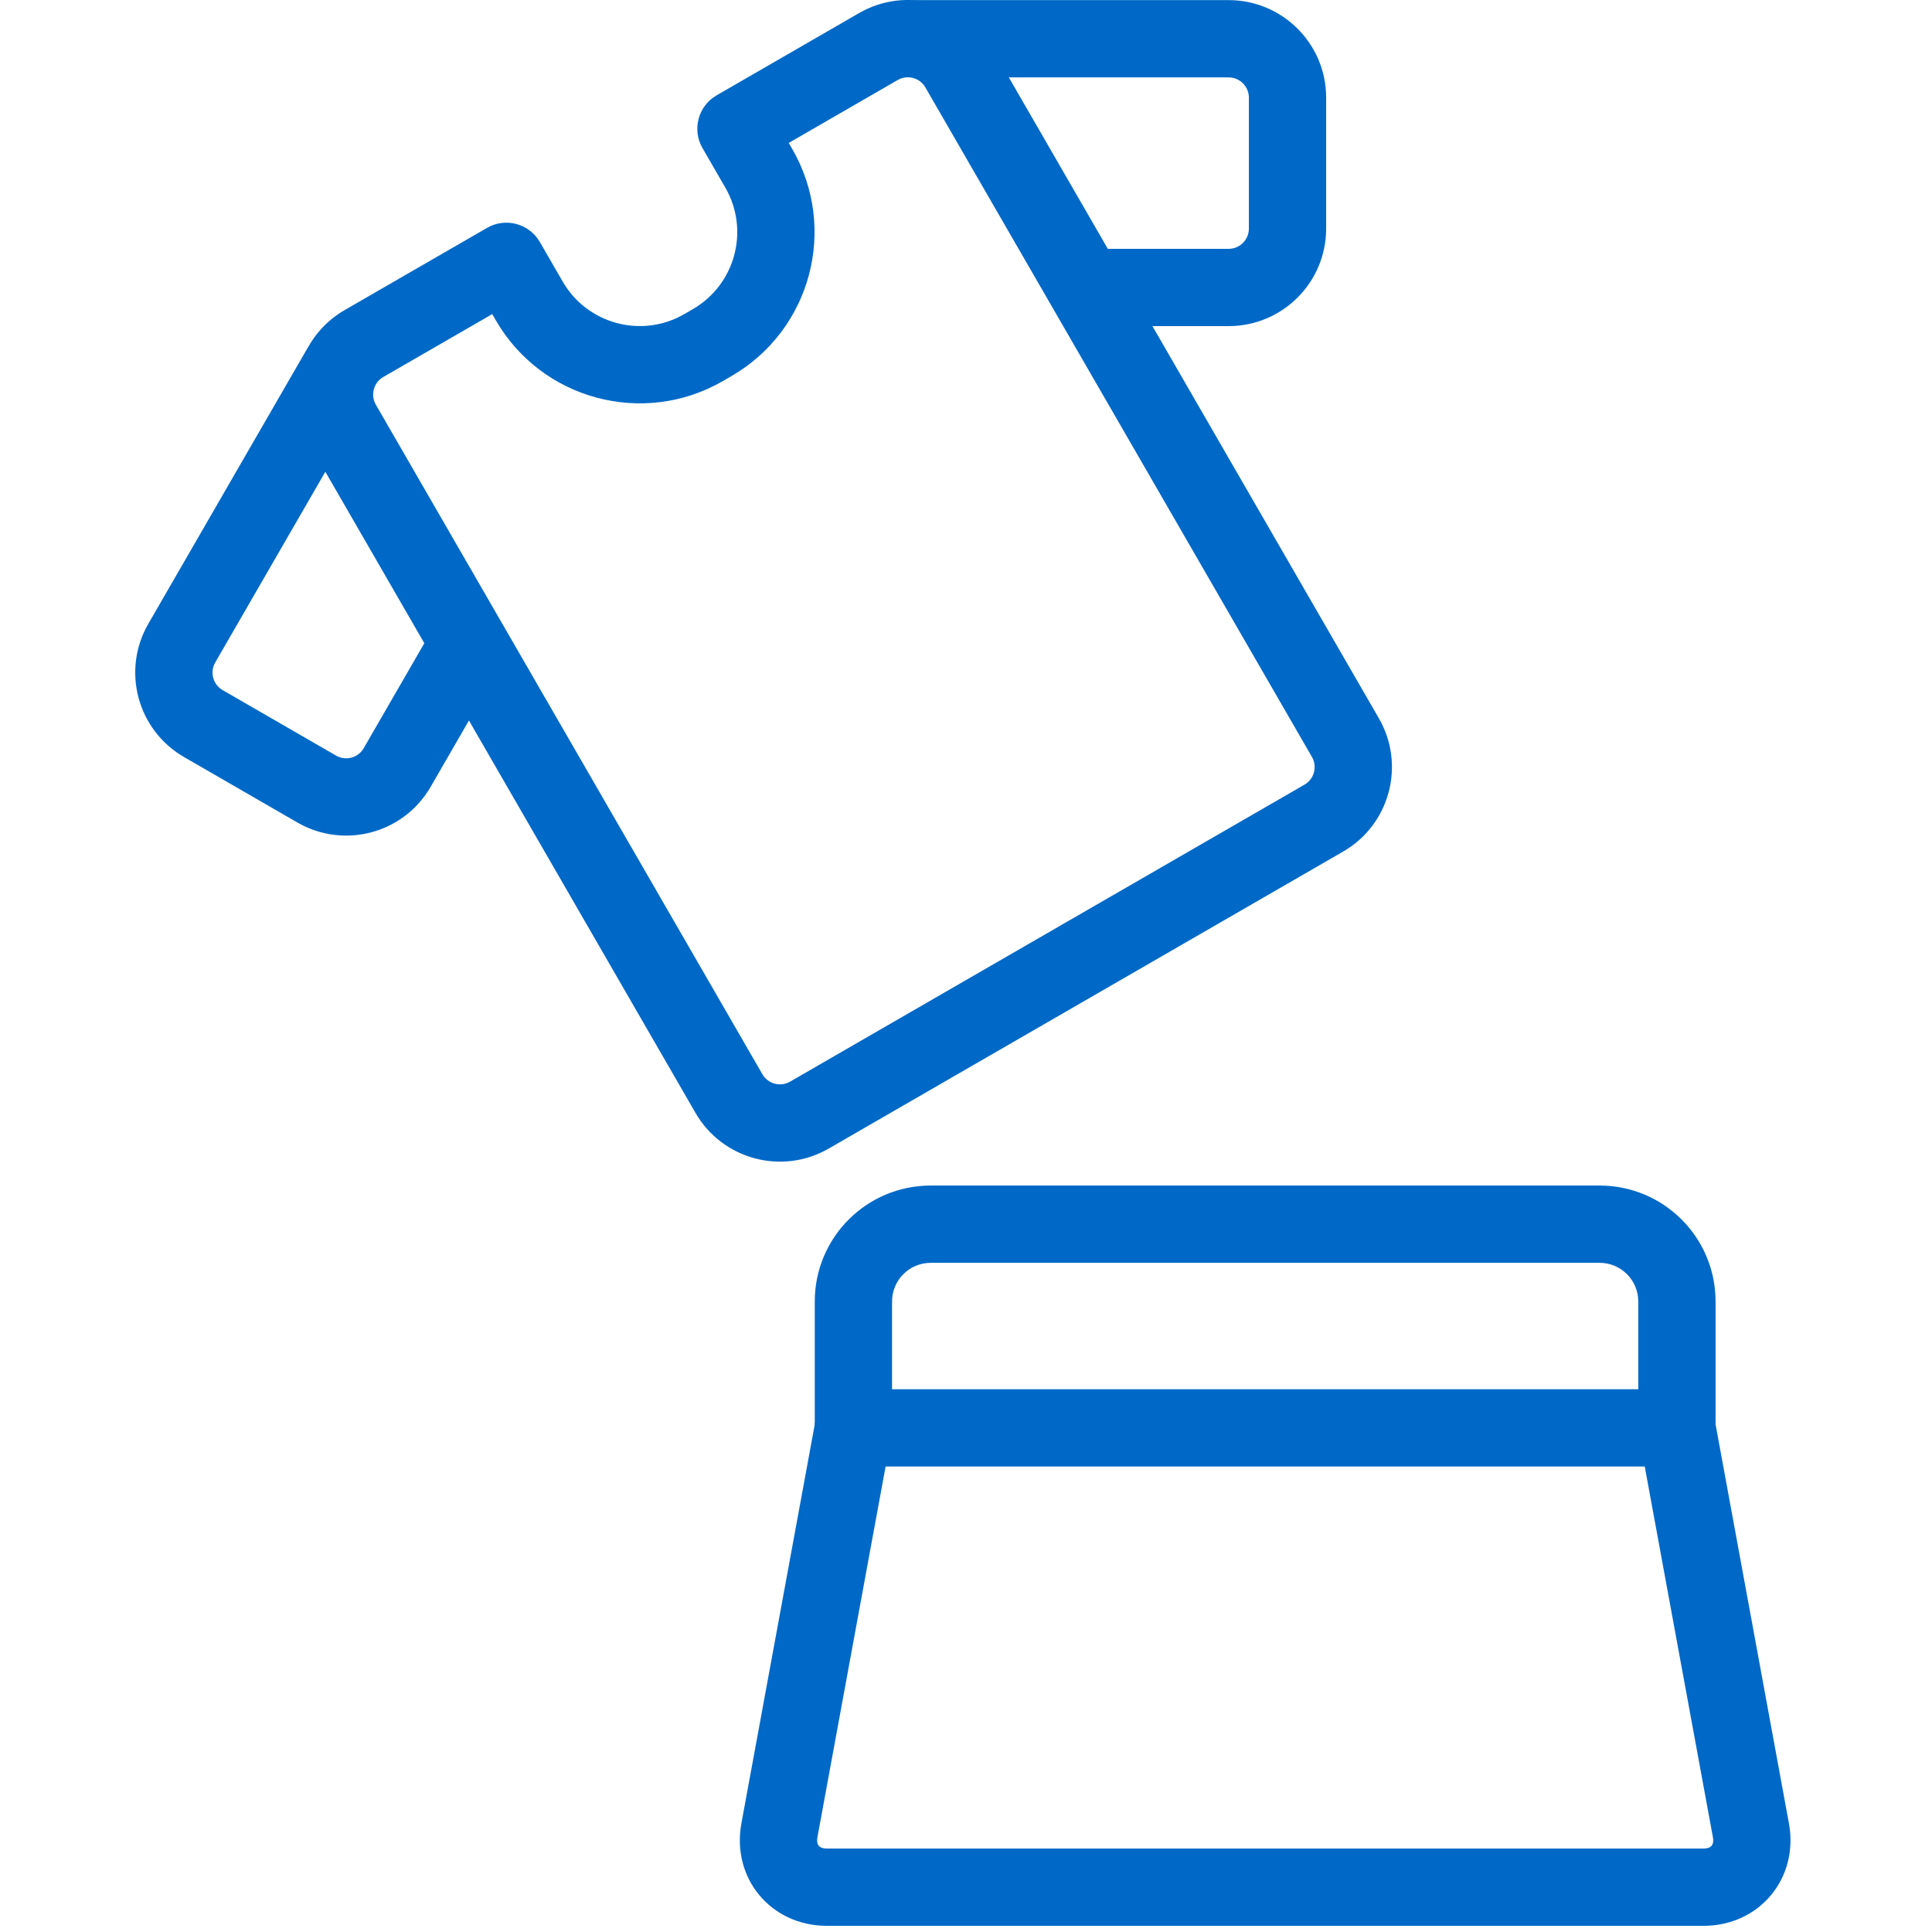 <!DOCTYPE svg PUBLIC "-//W3C//DTD SVG 1.1//EN" "http://www.w3.org/Graphics/SVG/1.1/DTD/svg11.dtd">
<!-- Uploaded to: SVG Repo, www.svgrepo.com, Transformed by: SVG Repo Mixer Tools -->
<svg fill="#0069c7" width="92px" height="92px" viewBox="0 0 1024 1024" xmlns="http://www.w3.org/2000/svg">
<g id="SVGRepo_bgCarrier" stroke-width="0"/>
<g id="SVGRepo_tracerCarrier" stroke-linecap="round" stroke-linejoin="round"/>
<g id="SVGRepo_iconCarrier">
<path d="M525.947 25.857l204.881 354.855c14.279 24.725 5.804 56.348-18.923 70.628L439.241 608.761c-24.736 14.276-56.359 5.808-70.633-18.926L163.738 234.98c-14.279-24.725-5.804-56.348 18.923-70.628l75.489-43.581c9.794-5.654 22.316-2.3 27.973 7.492l12.108 20.958c13.023 22.563 41.868 30.295 64.399 17.289l4.537-2.629c22.563-13.023 30.295-41.868 17.273-64.427l-12.104-20.961c-5.656-9.796-2.3-22.322 7.496-27.978L455.32 6.934c24.725-14.278 56.347-5.803 70.626 18.923zM203.143 199.824c-5.138 2.967-6.899 9.54-3.934 14.675l204.873 354.86c2.965 5.139 9.536 6.898 14.682 3.928l272.658-157.418c5.138-2.967 6.899-9.54 3.934-14.674L490.475 46.34c-2.967-5.138-9.54-6.899-14.673-3.935l-57.754 33.342 1.863 3.227c24.332 42.154 9.885 96.049-32.239 120.363l-4.537 2.629c-42.154 24.332-96.049 9.885-120.377-32.263l-1.862-3.223-57.756 33.343z"/>
<path d="M224.61 341.424l-31.826 55.122c-2.967 5.141-9.534 6.9-14.672 3.933l-60.09-34.694c-5.146-2.97-6.907-9.539-3.943-14.672l83.273-144.222c5.656-9.795 2.3-22.321-7.495-27.976s-22.321-2.3-27.976 7.495L78.609 330.63c-14.28 24.727-5.799 56.353 18.937 70.628l60.085 34.691c24.727 14.28 56.352 5.81 70.628-18.927l31.824-55.118c5.656-9.795 2.3-22.321-7.496-27.976s-22.321-2.3-27.976 7.496zM587.533 172.85h63.652c28.555 0 51.702-23.147 51.702-51.702V51.762C702.887 23.207 679.74.06 651.185.06H484.662c-11.311 0-20.48 9.169-20.48 20.48s9.169 20.48 20.48 20.48h166.523c5.933 0 10.742 4.808 10.742 10.742v69.386c0 5.933-4.808 10.742-10.742 10.742h-63.652c-11.311 0-20.48 9.169-20.48 20.48s9.169 20.48 20.48 20.48zm281.129 587.658l39.209 213.238c.743 4.031-.917 6.024-5.017 6.024H438.275c-4.1 0-5.76-1.994-5.019-6.015l39.211-213.247-40.285-7.407-39.209 213.238c-5.381 29.188 15.61 54.392 45.302 54.392h464.579c29.692 0 50.683-25.203 45.3-54.401l-39.207-213.229-40.285 7.407z"/>
<path d="M868.324 689.804c0-11.309-9.171-20.48-20.48-20.48h-354.56c-11.309 0-20.48 9.171-20.48 20.48v46.52h395.52v-46.52zm-436.48 87.481v-87.48c0-33.931 27.509-61.44 61.44-61.44h354.56c33.931 0 61.44 27.509 61.44 61.44v87.48h-477.44z"/>
</g>
</svg>